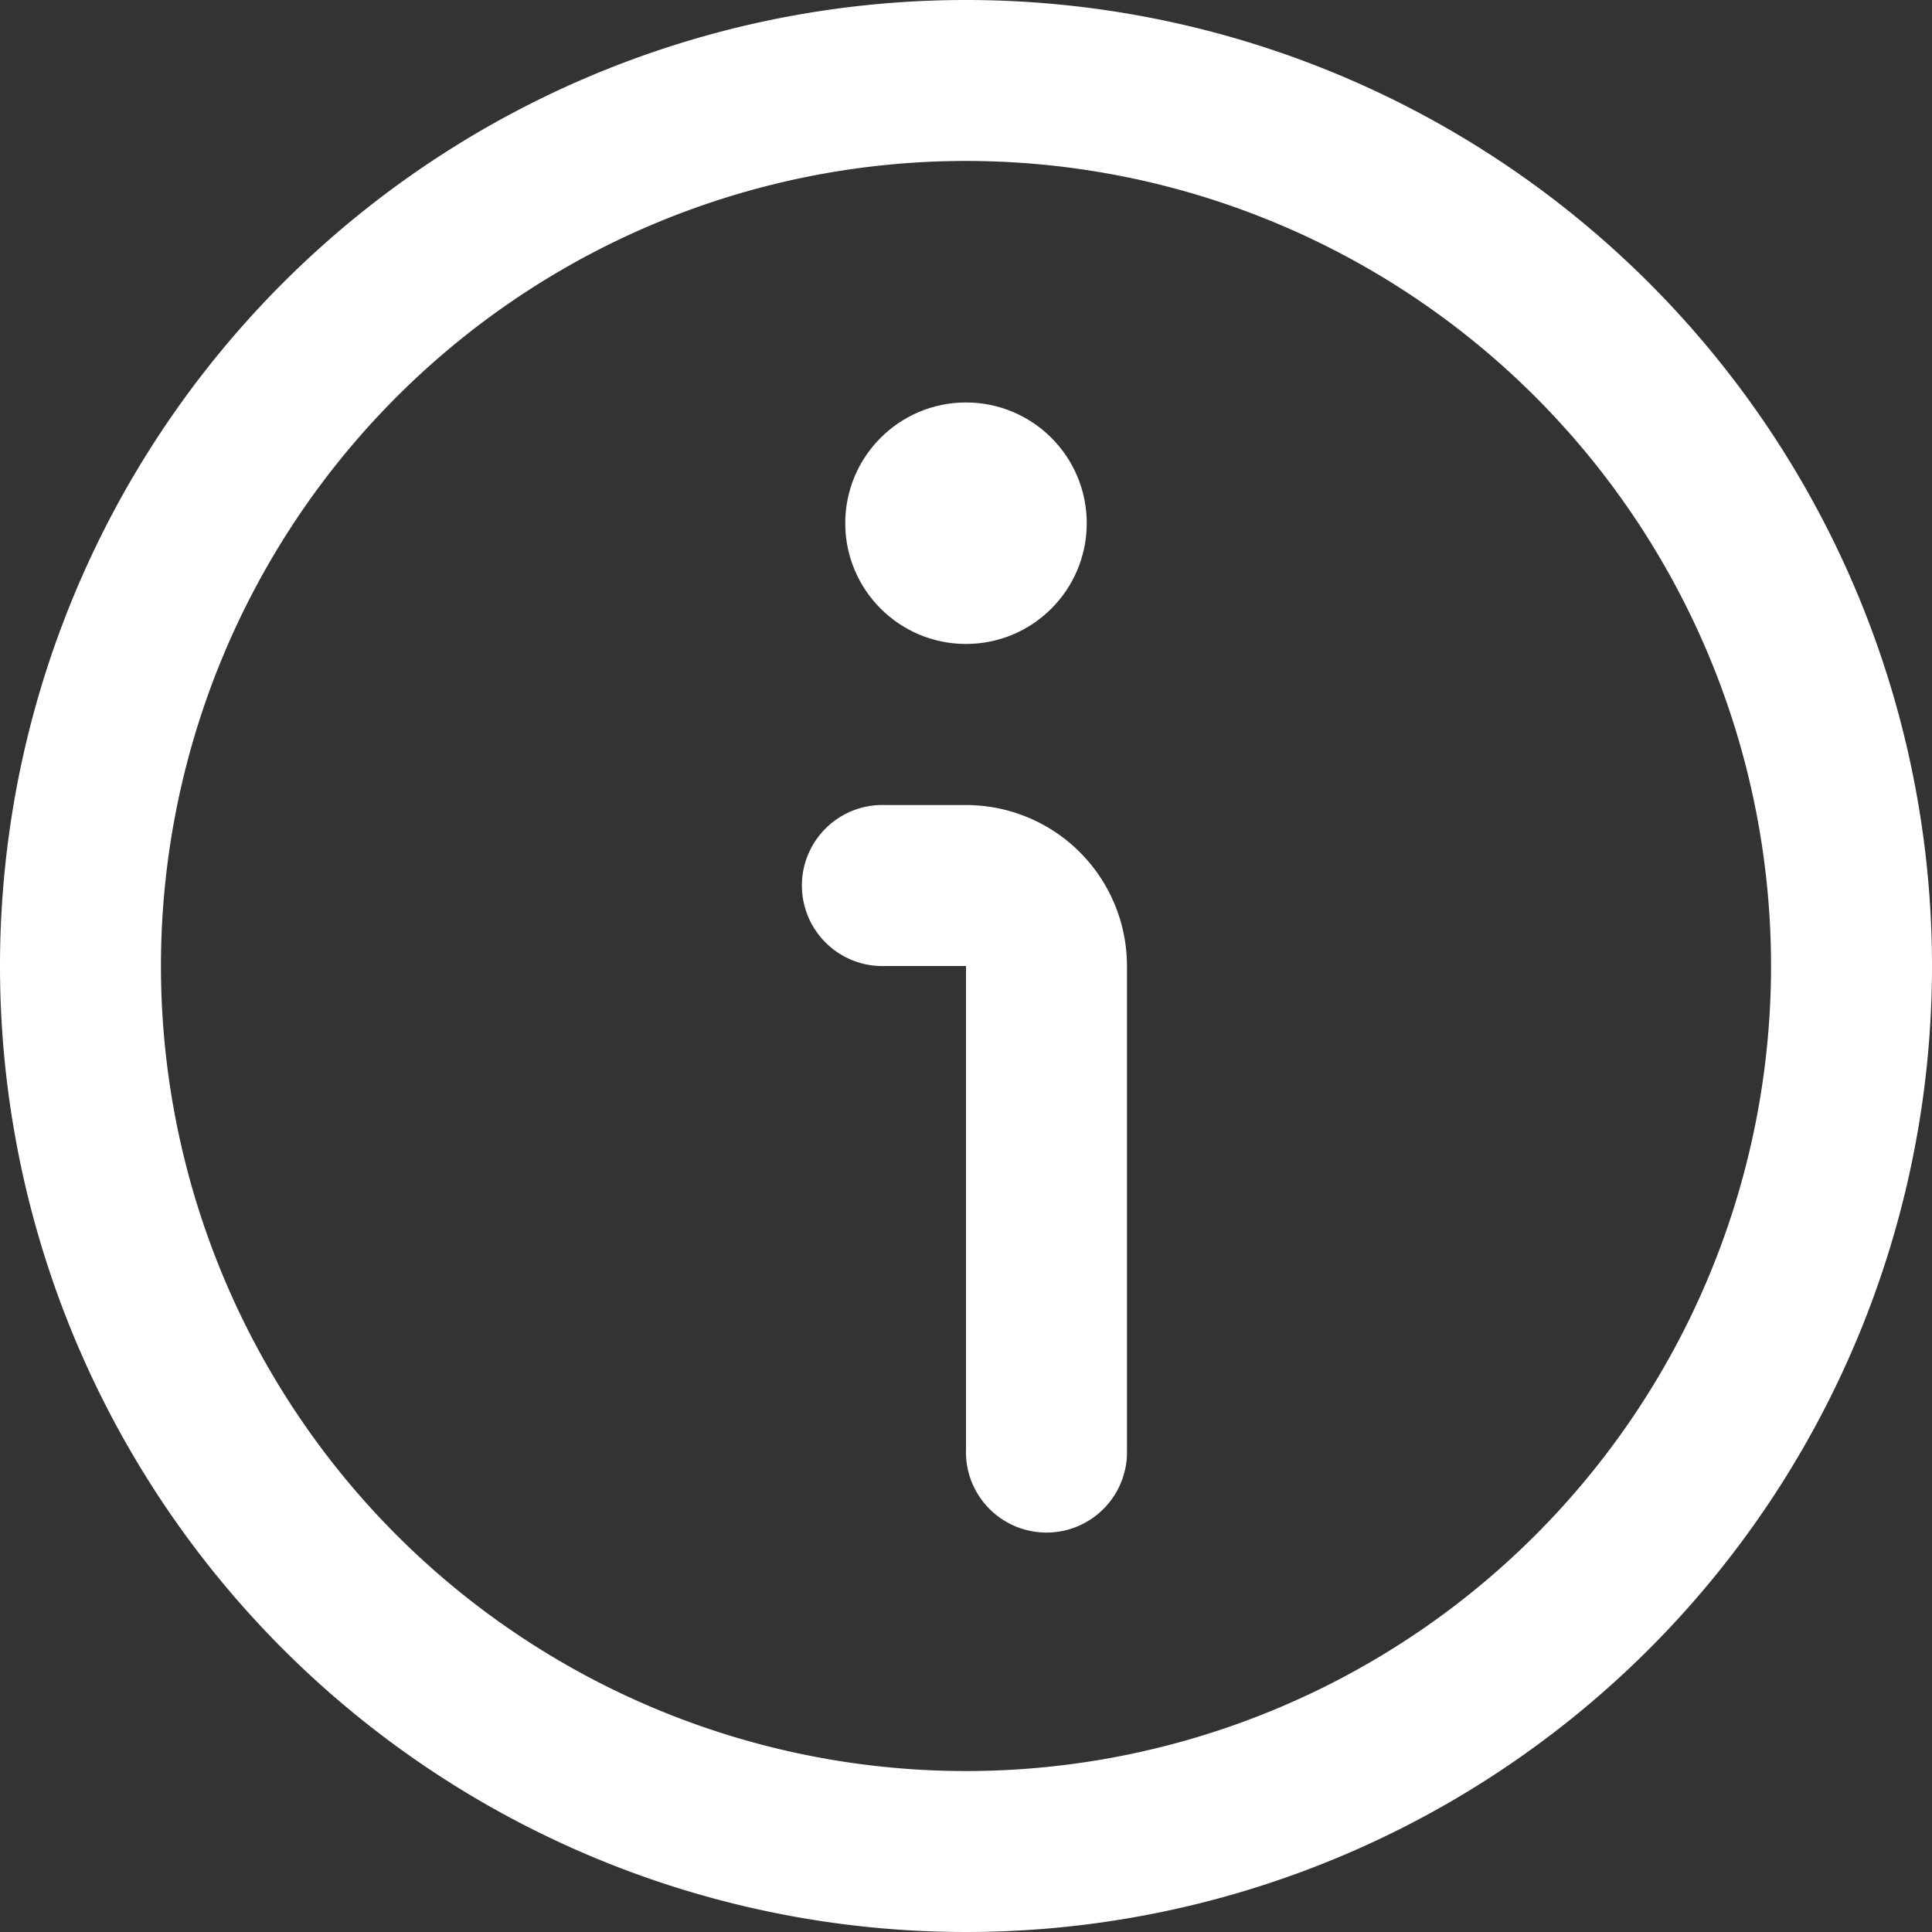 <svg id="info" xmlns="http://www.w3.org/2000/svg" width="16.96" height="16.96" viewBox="0 0 16.96 16.96">
  <rect x="0" y="0" width="16.96" height="16.96" fill="#333333" stroke="none"/>
  <path id="Path_13063" data-name="Path 13063" d="M8.48,0a8.48,8.48,0,1,0,8.48,8.48A8.48,8.48,0,0,0,8.48,0Zm0,15.547A7.067,7.067,0,1,1,15.547,8.48,7.067,7.067,0,0,1,8.48,15.547Z" transform="translate(0 0)" fill="#fff"/>
  <path id="Path_13064" data-name="Path 13064" d="M11.413,10h-.707a.707.707,0,1,0,0,1.413h.707v4.24a.707.707,0,1,0,1.413,0v-4.24A1.413,1.413,0,0,0,11.413,10Z" transform="translate(-2.933 -2.933)" fill="#fff"/>
  <circle id="Ellipse_43" data-name="Ellipse 43" cx="1.06" cy="1.06" r="1.06" transform="translate(7.42 3.533)" fill="#fff"/>
</svg>
